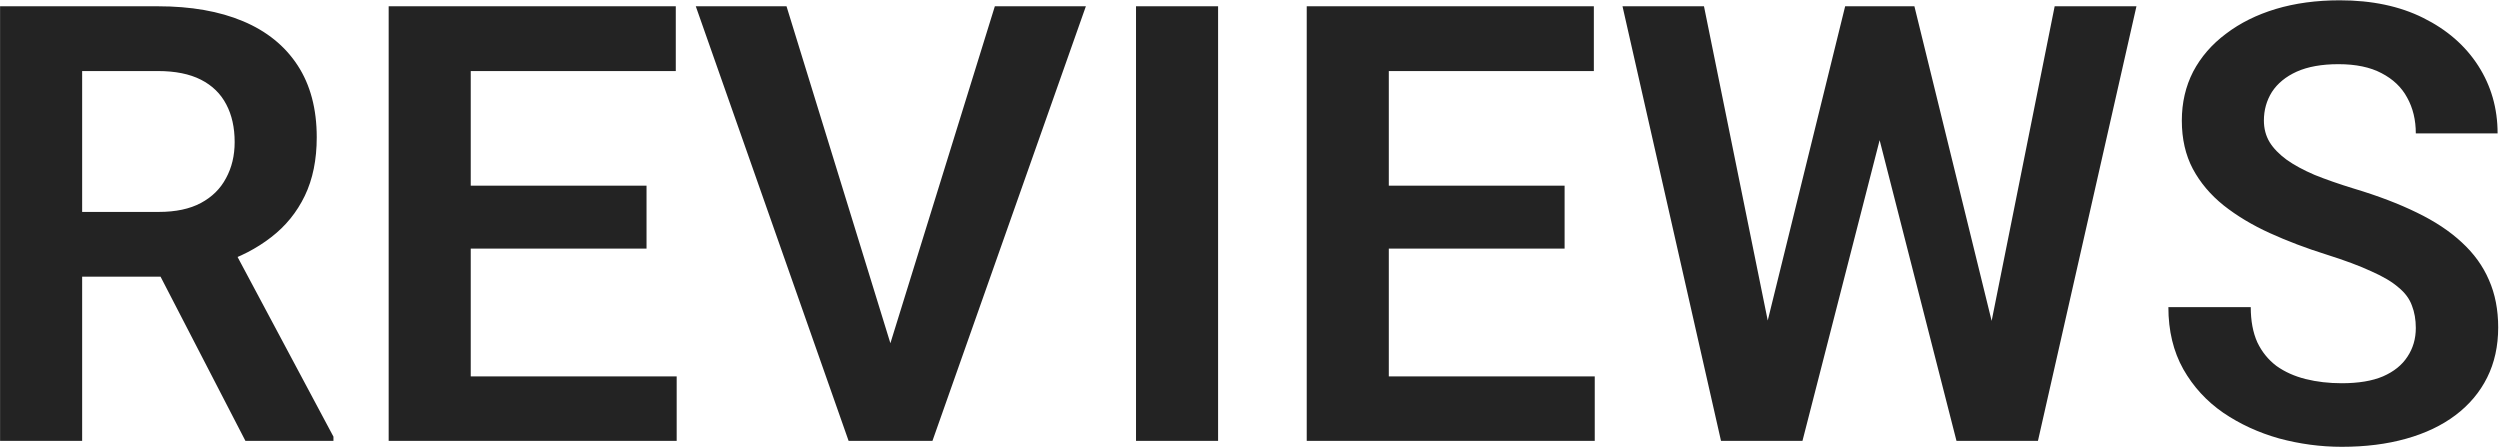 <svg xmlns="http://www.w3.org/2000/svg" width="1227" height="220" viewBox="0 0 1227 220" fill="none"><path d="M0.035 3.082H77.525C93.736 3.082 107.652 5.523 119.273 10.406C130.895 15.289 139.83 22.516 146.08 32.086C152.33 41.656 155.455 53.424 155.455 67.389C155.455 78.424 153.502 87.994 149.596 96.1C145.689 104.205 140.172 110.992 133.043 116.461C126.012 121.93 117.711 126.227 108.141 129.352L95.543 135.797H27.135L26.842 104.01H77.965C86.266 104.01 93.15 102.545 98.619 99.615C104.088 96.686 108.189 92.633 110.924 87.457C113.756 82.281 115.172 76.373 115.172 69.732C115.172 62.603 113.805 56.451 111.07 51.275C108.336 46.002 104.186 41.949 98.619 39.117C93.053 36.285 86.022 34.869 77.525 34.869H40.318V216.363H0.035V3.082ZM120.445 216.363L71.08 120.855L113.707 120.709L163.658 214.312V216.363H120.445ZM332.115 184.723V216.363H218.736V184.723H332.115ZM231.041 3.082V216.363H190.758V3.082H231.041ZM317.32 91.119V122.027H218.736V91.119H317.32ZM331.676 3.082V34.869H218.736V3.082H331.676ZM435.094 174.615L488.268 3.082H532.945L457.652 216.363H427.916L435.094 174.615ZM386.021 3.082L438.902 174.615L446.52 216.363H416.49L341.49 3.082H386.021ZM597.838 3.082V216.363H557.555V3.082H597.838ZM782.701 184.723V216.363H669.322V184.723H782.701ZM681.627 3.082V216.363H641.344V3.082H681.627ZM767.906 91.119V122.027H669.322V91.119H767.906ZM782.262 3.082V34.869H669.322V3.082H782.262ZM863.121 175.494L905.602 3.082H928.6L930.064 39.41L884.654 216.363H860.338L863.121 175.494ZM836.314 3.082L871.178 174.908V216.363H844.664L796.324 3.082H836.314ZM974.156 174.176L1008.43 3.082H1048.57L1000.23 216.363H973.717L974.156 174.176ZM939.586 3.082L982.066 176.08L984.557 216.363H960.24L914.977 39.264L916.734 3.082H939.586ZM1185.68 160.992C1185.68 156.891 1185.04 153.229 1183.78 150.006C1182.6 146.686 1180.41 143.707 1177.18 141.07C1174.06 138.336 1169.62 135.699 1163.85 133.16C1158.19 130.523 1150.87 127.789 1141.88 124.957C1131.92 121.832 1122.64 118.316 1114.05 114.41C1105.46 110.504 1097.89 105.963 1091.34 100.787C1084.9 95.611 1079.87 89.654 1076.26 82.916C1072.64 76.08 1070.84 68.17 1070.84 59.185C1070.84 50.397 1072.69 42.389 1076.4 35.162C1080.21 27.936 1085.58 21.734 1092.52 16.559C1099.45 11.285 1107.6 7.232 1116.98 4.4C1126.45 1.568 1136.9 0.152 1148.33 0.152C1164.15 0.152 1177.82 3.033 1189.34 8.795C1200.96 14.557 1209.95 22.369 1216.29 32.232C1222.64 42.096 1225.82 53.18 1225.82 65.484H1185.68C1185.68 58.844 1184.26 52.984 1181.43 47.906C1178.7 42.828 1174.5 38.824 1168.83 35.895C1163.27 32.965 1156.24 31.5 1147.74 31.5C1139.54 31.5 1132.7 32.721 1127.23 35.162C1121.86 37.603 1117.81 40.924 1115.07 45.123C1112.44 49.322 1111.12 54.01 1111.12 59.185C1111.12 63.092 1112.05 66.607 1113.9 69.732C1115.76 72.76 1118.54 75.641 1122.25 78.375C1125.96 81.012 1130.55 83.502 1136.02 85.846C1141.59 88.092 1148.03 90.338 1155.36 92.584C1167.08 96.1 1177.33 100.006 1186.12 104.303C1195.01 108.6 1202.38 113.482 1208.24 118.951C1214.2 124.42 1218.64 130.572 1221.57 137.408C1224.6 144.244 1226.11 152.008 1226.11 160.699C1226.11 169.879 1224.3 178.082 1220.69 185.309C1217.08 192.535 1211.9 198.688 1205.16 203.766C1198.42 208.844 1190.32 212.701 1180.85 215.338C1171.47 217.975 1160.97 219.293 1149.35 219.293C1139 219.293 1128.75 217.926 1118.59 215.191C1108.53 212.359 1099.4 208.16 1091.2 202.594C1082.99 196.93 1076.45 189.801 1071.57 181.207C1066.69 172.516 1064.24 162.359 1064.24 150.738H1104.67C1104.67 157.477 1105.75 163.238 1107.9 168.023C1110.14 172.711 1113.27 176.568 1117.27 179.596C1121.37 182.525 1126.16 184.674 1131.63 186.041C1137.1 187.408 1143 188.092 1149.35 188.092C1157.55 188.092 1164.29 186.969 1169.57 184.723C1174.94 182.379 1178.94 179.156 1181.58 175.055C1184.31 170.953 1185.68 166.266 1185.68 160.992Z" fill="#232323"></path></svg>